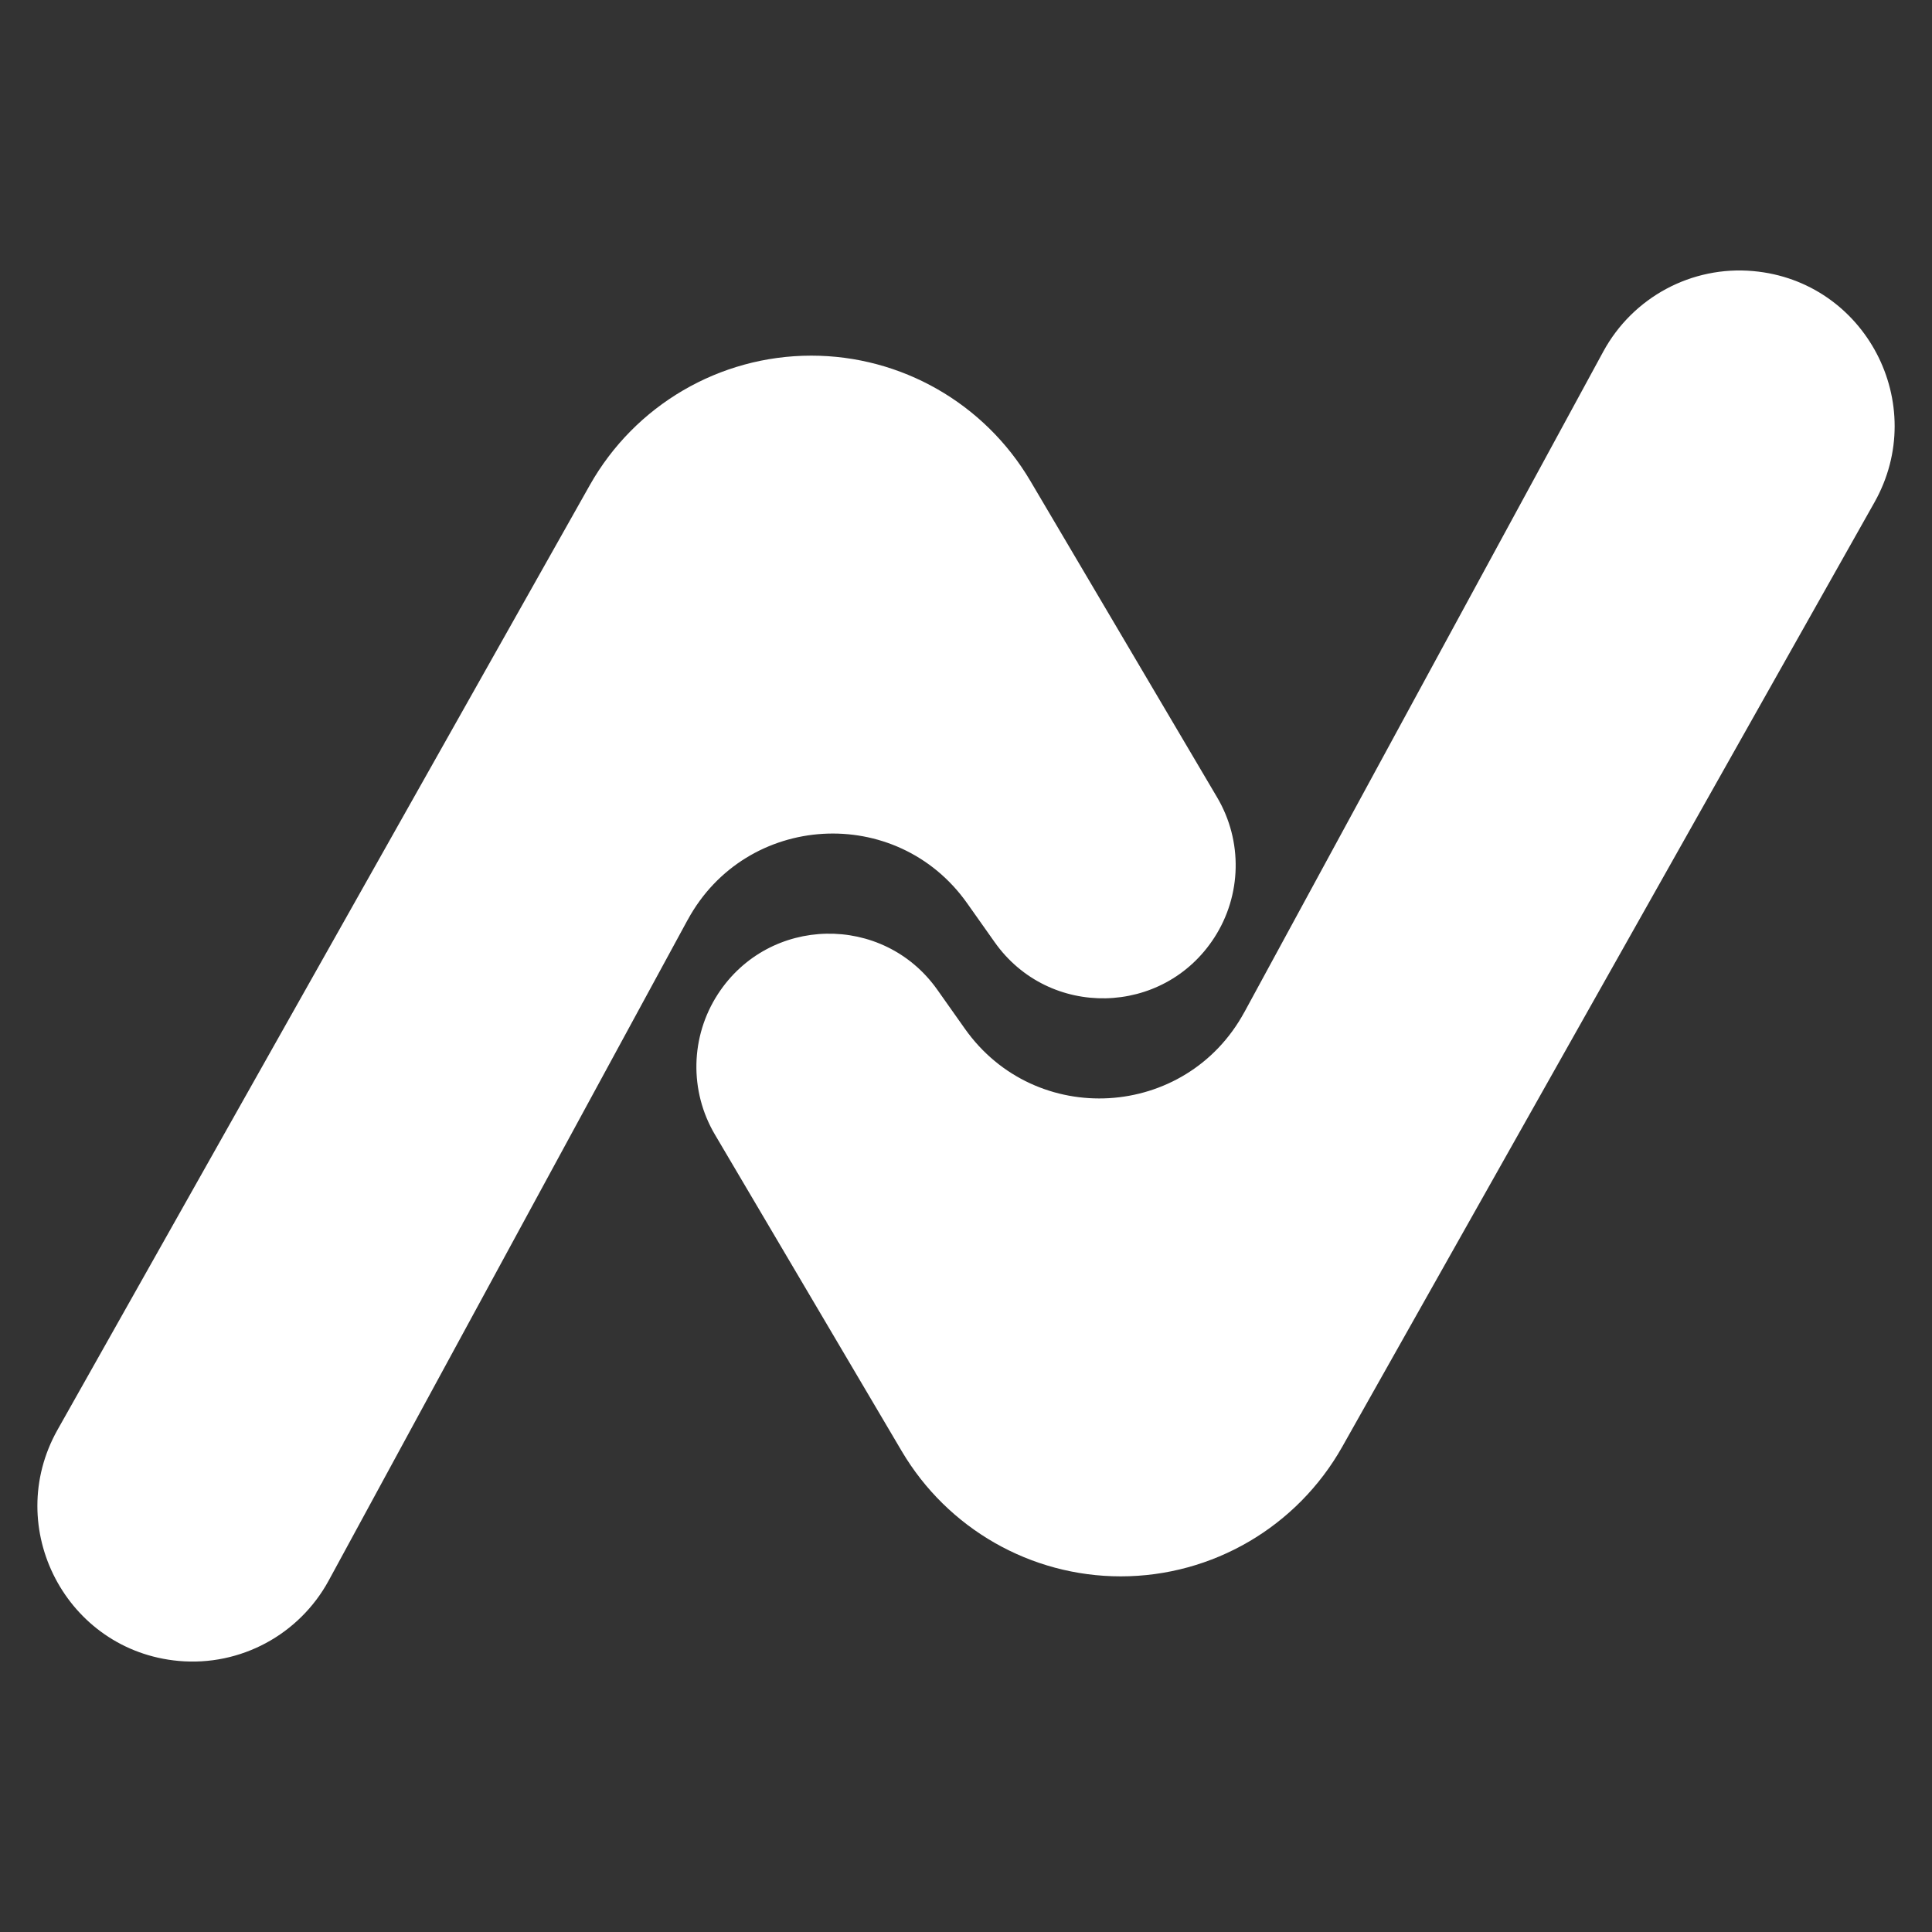 <?xml version="1.0" encoding="UTF-8" standalone="no"?>
<svg
   width="50"
   height="50"
   viewBox="0 0 50 50"
   fill="none"
   version="1.1"
   id="svg11"
   sodipodi:docname="favicon.svg"
   inkscape:version="1.3.2 (091e20e, 2023-11-25)"
   xmlns:inkscape="http://www.inkscape.org/namespaces/inkscape"
   xmlns:sodipodi="http://sodipodi.sourceforge.net/DTD/sodipodi-0.dtd"
   xmlns="http://www.w3.org/2000/svg"
   xmlns:svg="http://www.w3.org/2000/svg">
  <rect x="0" y="0" width="50" height="50" fill="#333333" stroke="none"/>
  <defs
     id="defs11" />
  <sodipodi:namedview
     id="namedview11"
     pagecolor="#ffffff"
     bordercolor="#000000"
     borderopacity="0.25"
     inkscape:showpageshadow="2"
     inkscape:pageopacity="0.0"
     inkscape:pagecheckerboard="0"
     inkscape:deskcolor="#d1d1d1"
     inkscape:export-bgcolor="#00000000"
     inkscape:zoom="3.6414141"
     inkscape:cx="98.725381"
     inkscape:cy="18.124827"
     inkscape:window-width="1904"
     inkscape:window-height="1011"
     inkscape:window-x="8"
     inkscape:window-y="87"
     inkscape:window-maximized="0"
     inkscape:current-layer="svg11" />
  <g
     id="g11"
     transform="translate(-69.143,7)"
     style="fill:#ffffff">
    <path
       d="m 86.94,16.805 -9.289,17.097 c -0.765,1.407 -2.29,2.226 -3.882,2.083 -2.904,-0.261 -4.569,-3.441 -3.135,-5.986 L 84.405,5.559 c 1.168,-2.073 3.359,-3.355 5.734,-3.355 2.328,0 4.482,1.232 5.668,3.24 l 4.837,8.195 c 0.664,1.126 0.635,2.532 -0.076,3.629 -1.321,2.041 -4.28,2.101 -5.683,0.116 l -0.711,-1.006 c -1.826,-2.584 -5.722,-2.354 -7.233,0.427 z"
       fill="#FEFEFE"
       id="path1"
       style="fill:#ffffff" />
    <path
       d="m 101.347,19.195 9.289,-17.097 c 0.765,-1.407 2.29,-2.226 3.882,-2.082 2.904,0.261 4.569,3.441 3.135,5.986 L 103.881,30.441 c -1.168,2.073 -3.359,3.355 -5.733,3.355 -2.328,0 -4.482,-1.232 -5.668,-3.24 l -4.836,-8.195 c -0.664,-1.126 -0.635,-2.532 0.075,-3.629 1.322,-2.041 4.28,-2.101 5.683,-0.116 l 0.711,1.006 c 1.826,2.584 5.722,2.354 7.233,-0.427 z"
       fill="#FEFEFE"
       id="path2"
       style="fill:#ffffff" />
  </g>
</svg>
